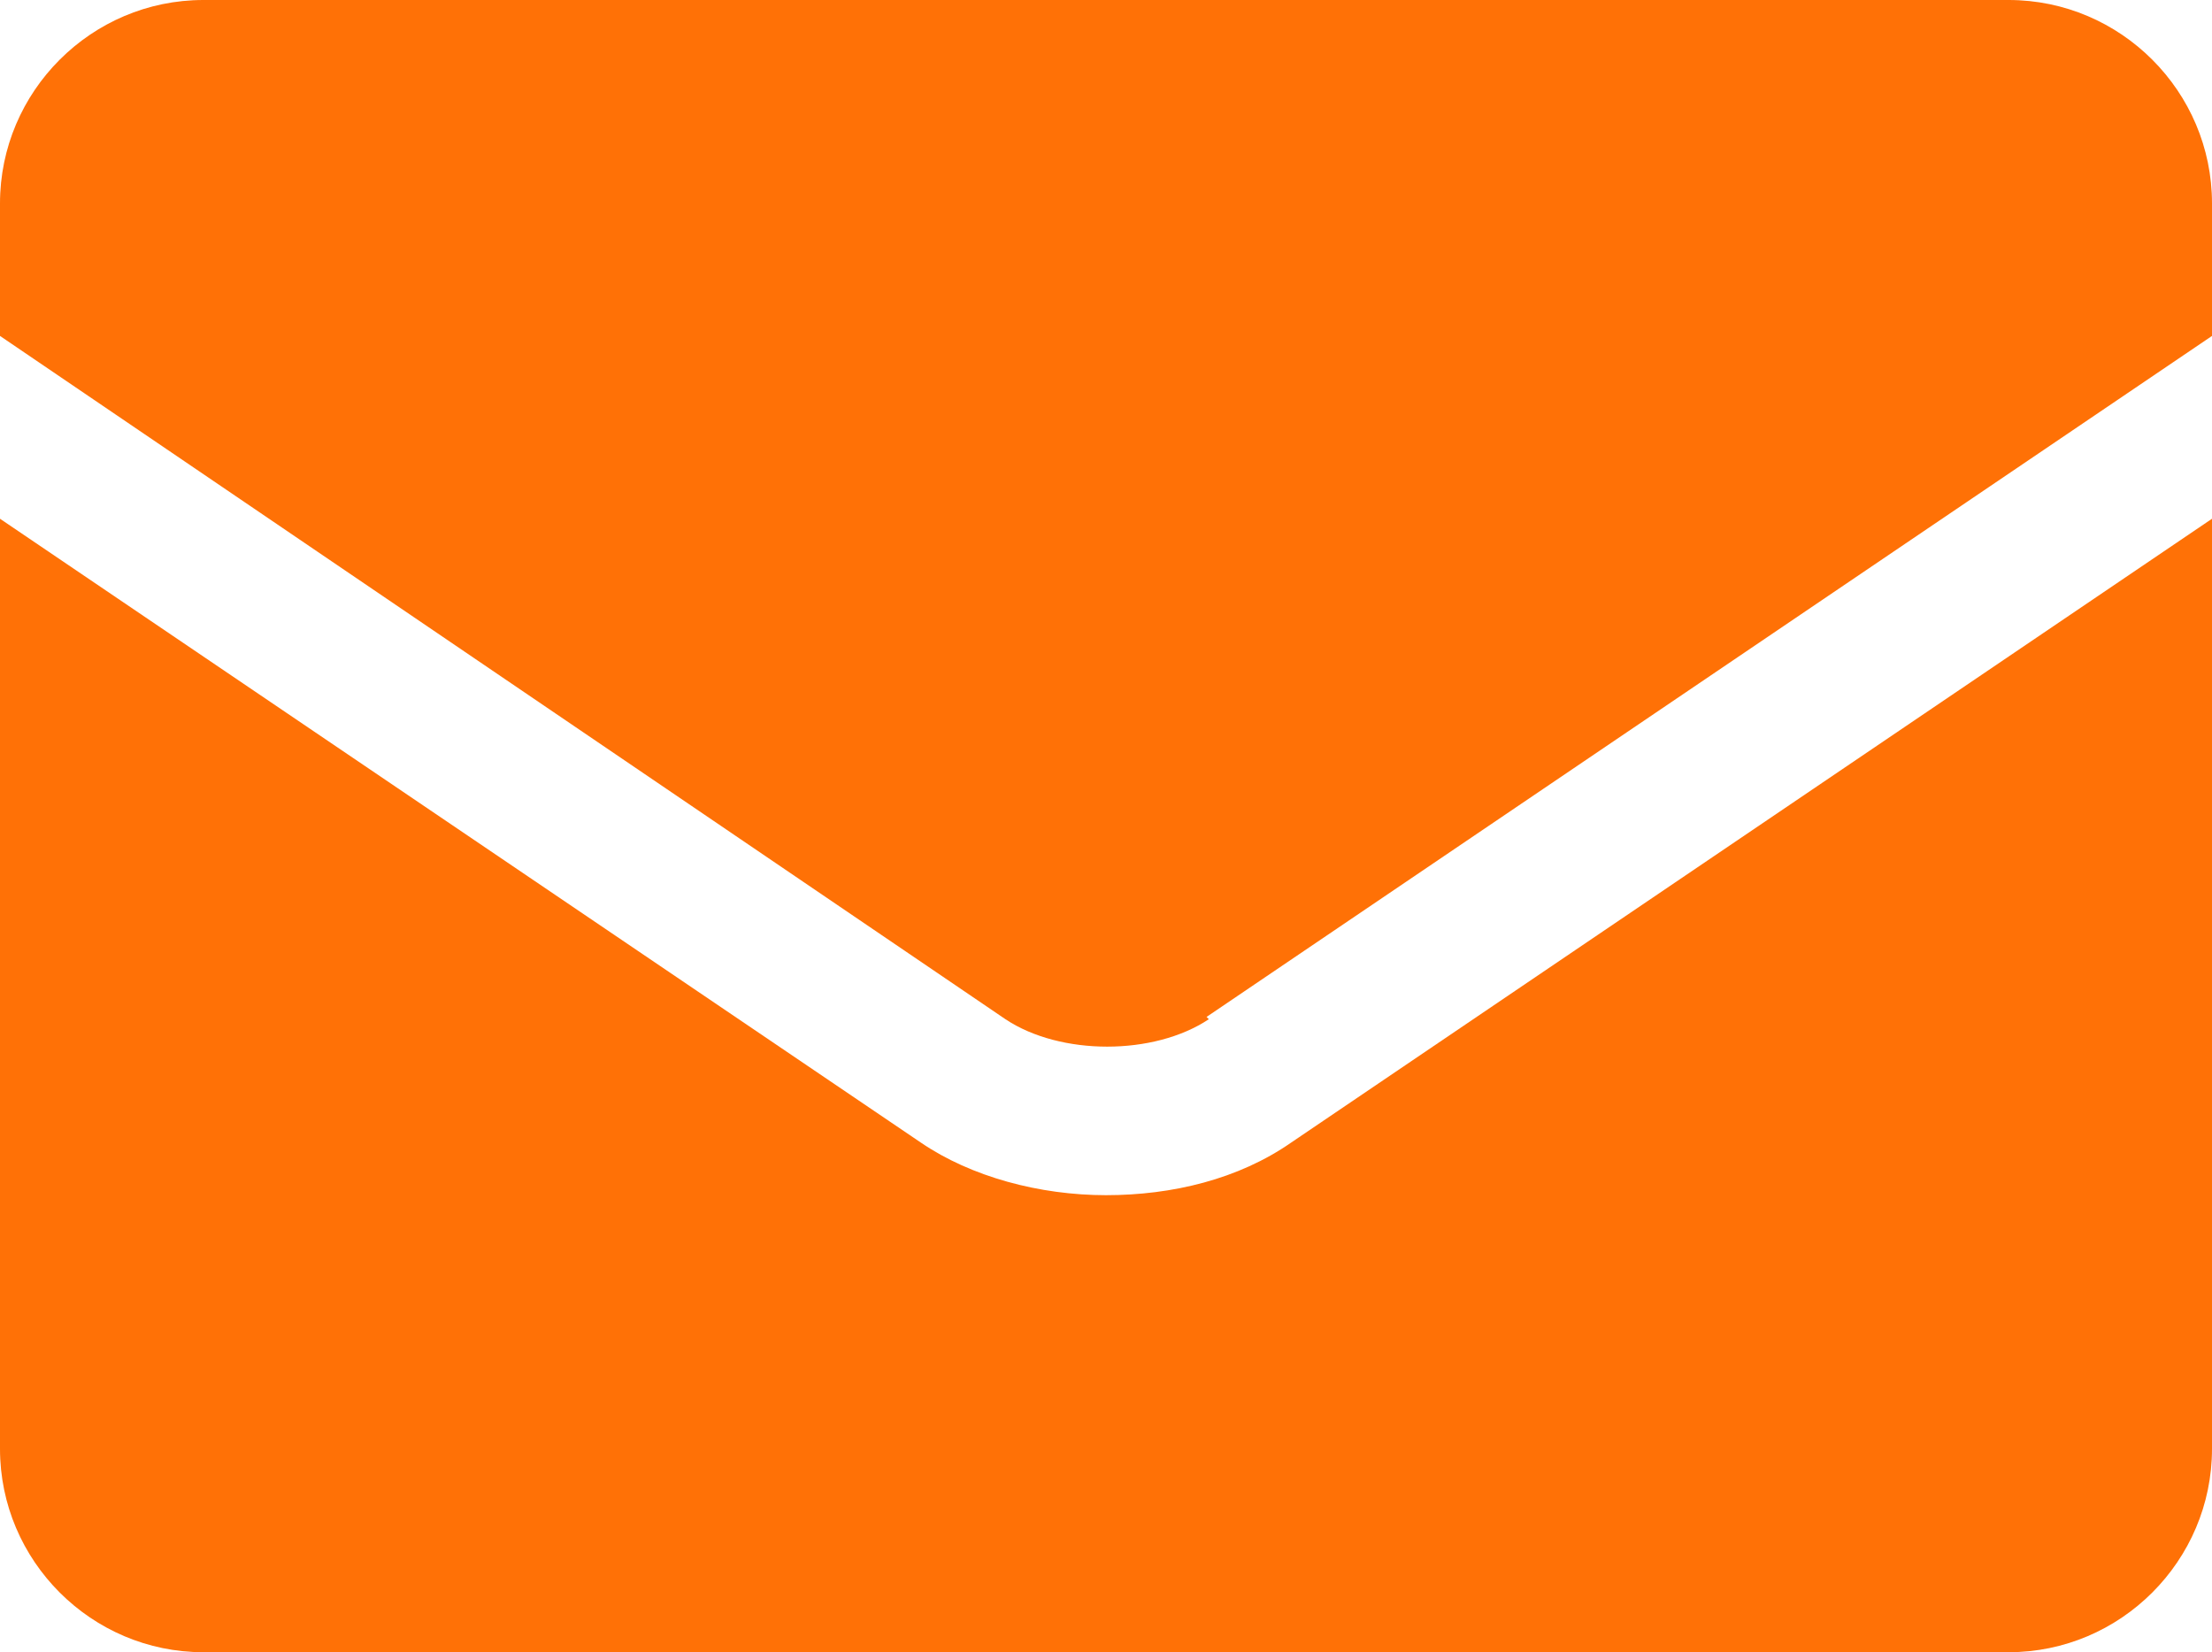 <?xml version="1.0" encoding="UTF-8"?>
<svg id="_레이어_2" data-name="레이어 2" xmlns="http://www.w3.org/2000/svg" viewBox="0 0 9.68 7.23">
  <defs>
    <style>
      .cls-1 {
        fill: #ff7106;
      }
    </style>
  </defs>
  <g id="Layer_1" data-name="Layer 1">
    <path class="cls-1" d="M5.28,4.45L9.68,1.47V.89c0-.49-.4-.89-.89-.89H.89C.4,0,0,.4,0,.89v.58l4.4,2.99c.24,.16,.65,.16,.89,0"/>
    <path class="cls-1" d="M5.65,5c-.23,.16-.52,.23-.81,.23s-.59-.08-.81-.23L0,2.27V6.34C0,6.83,.4,7.23,.89,7.23h7.9c.49,0,.89-.4,.89-.89V2.27l-4.03,2.73Z"/>
  </g>
</svg>